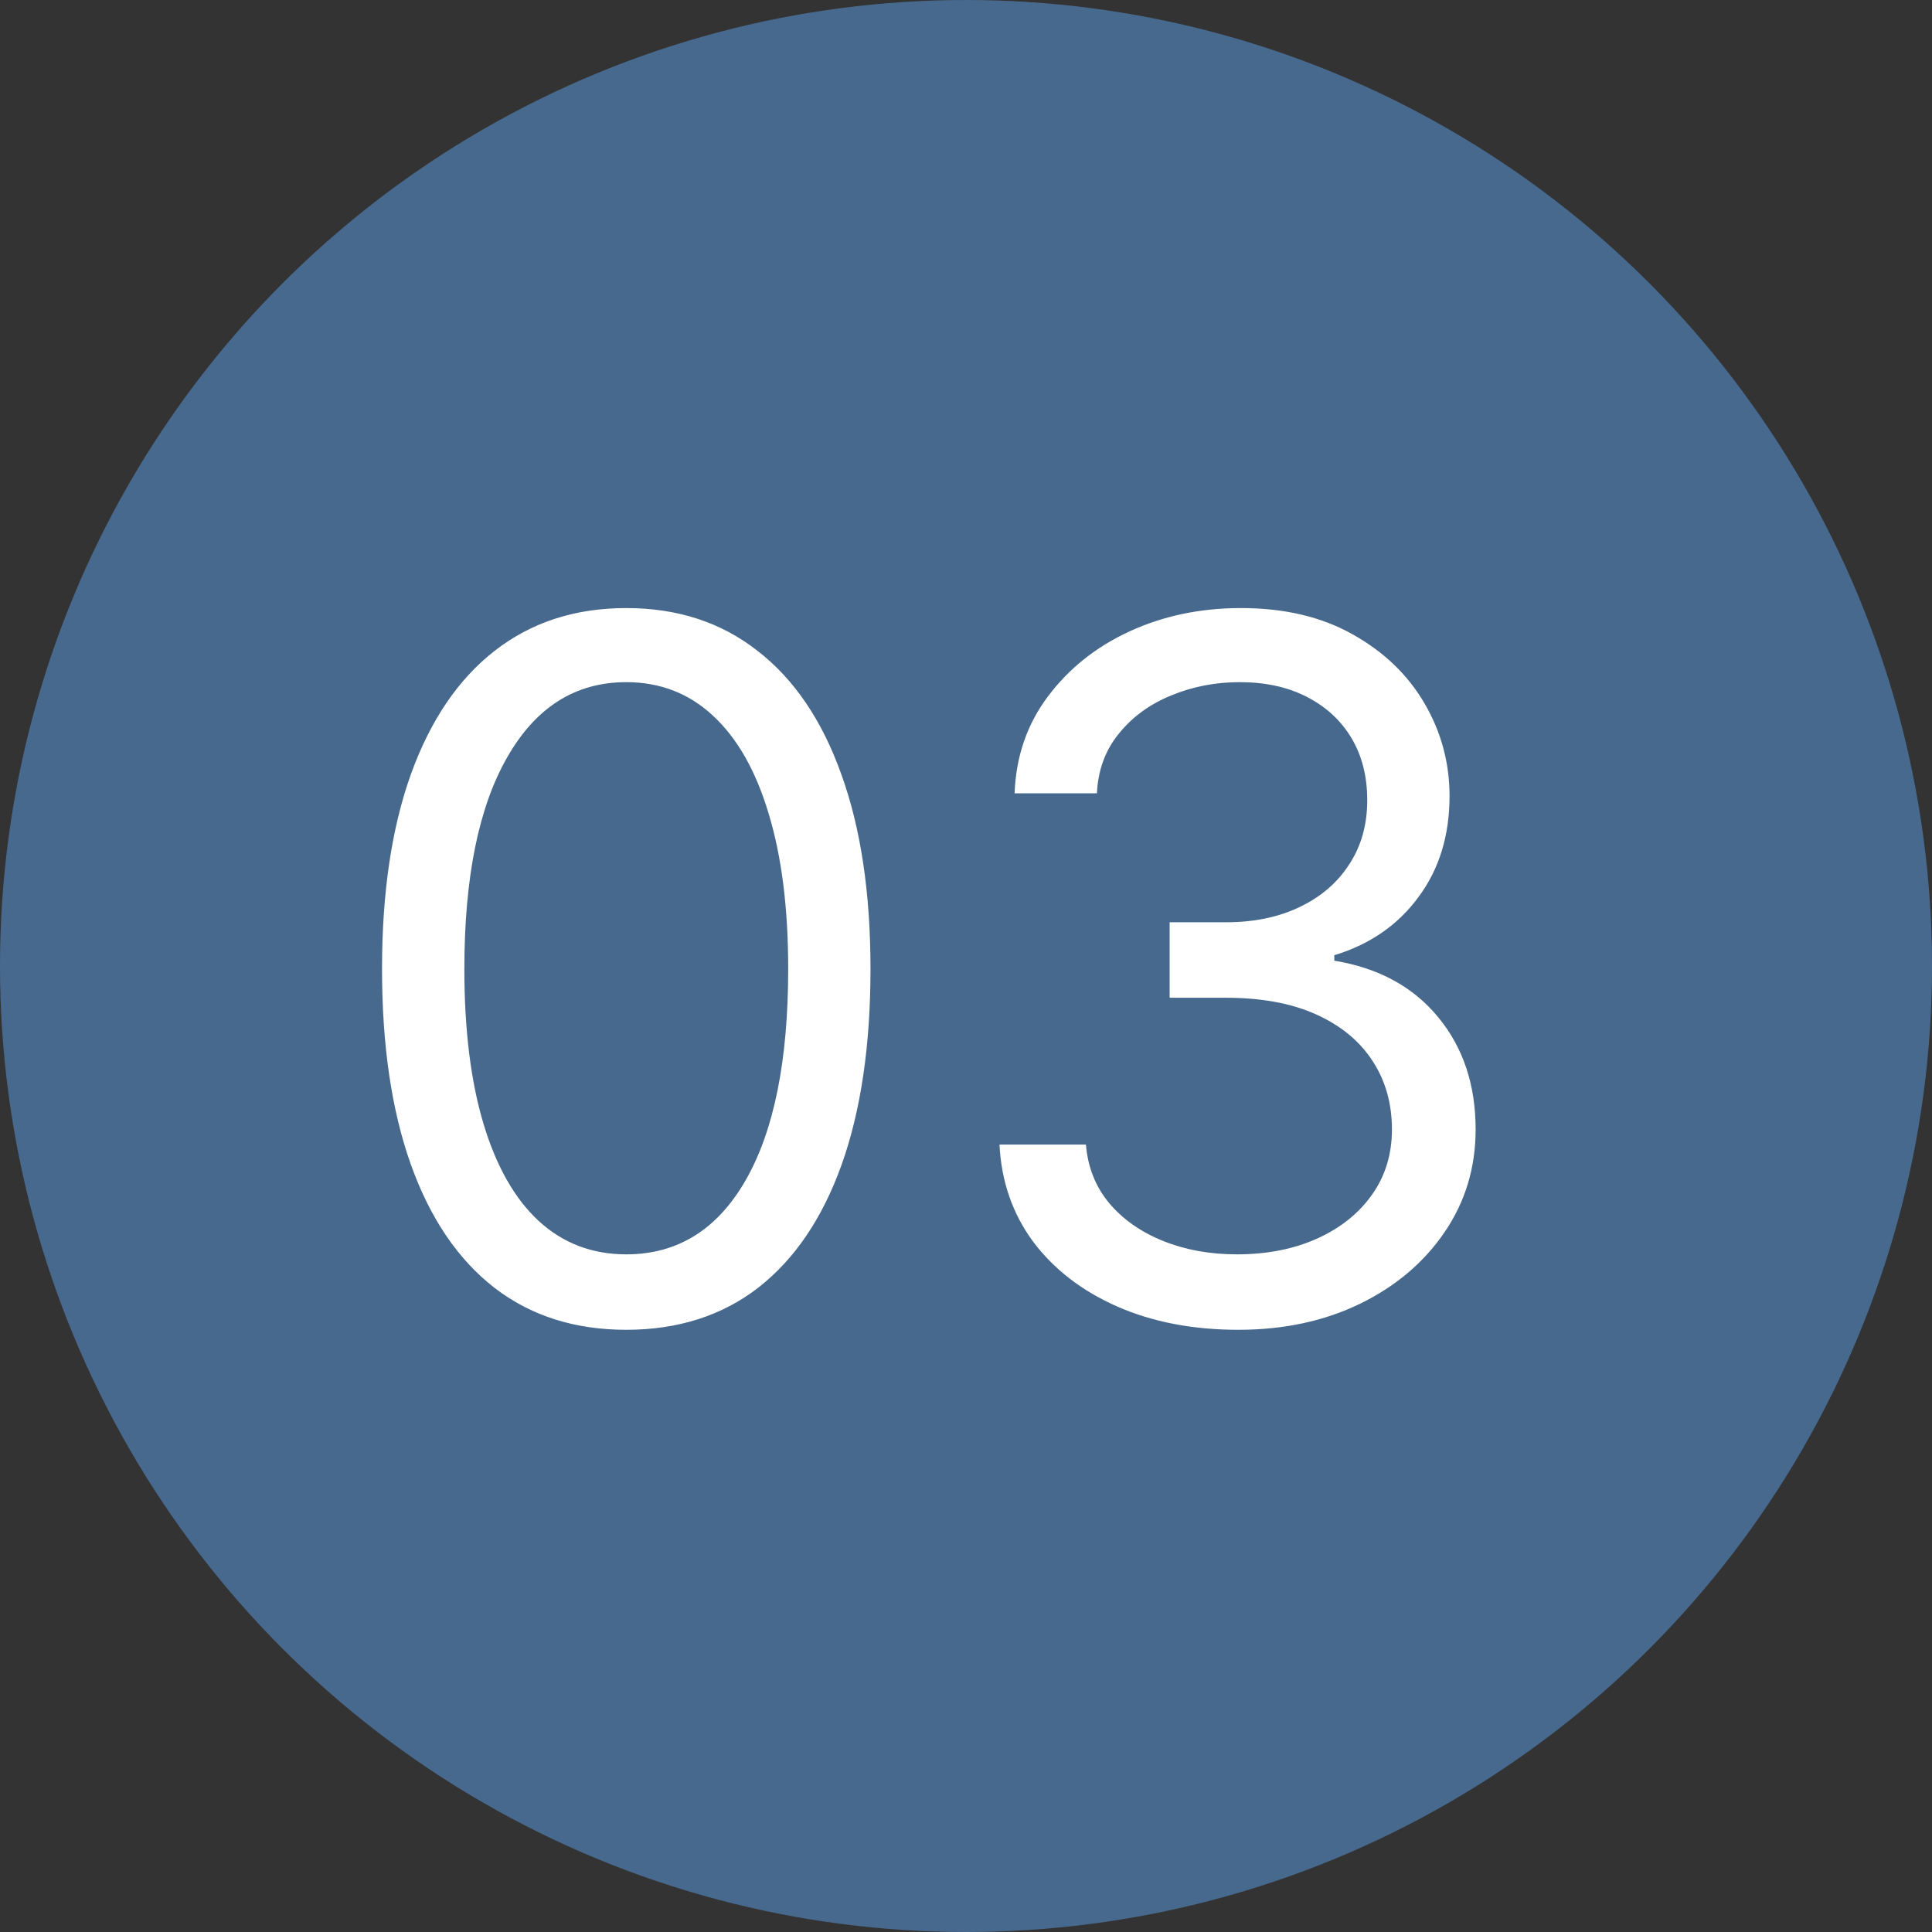<?xml version="1.0" encoding="UTF-8"?> <svg xmlns="http://www.w3.org/2000/svg" width="60" height="60" viewBox="0 0 60 60" fill="none"><rect x="0" y="0" width="60" height="60" fill="#333333" stroke="none"/><circle cx="30" cy="30" r="30" fill="#47698E"></circle><path d="M19.449 41.298C17.844 41.298 16.477 40.861 15.348 39.988C14.218 39.107 13.355 37.832 12.759 36.163C12.162 34.487 11.864 32.463 11.864 30.091C11.864 27.733 12.162 25.72 12.759 24.05C13.363 22.374 14.229 21.096 15.358 20.215C16.495 19.327 17.858 18.884 19.449 18.884C21.04 18.884 22.4 19.327 23.529 20.215C24.666 21.096 25.532 22.374 26.129 24.05C26.733 25.72 27.034 27.733 27.034 30.091C27.034 32.463 26.736 34.487 26.14 36.163C25.543 37.832 24.68 39.107 23.551 39.988C22.422 40.861 21.054 41.298 19.449 41.298ZM19.449 38.955C21.04 38.955 22.276 38.188 23.157 36.653C24.037 35.119 24.478 32.932 24.478 30.091C24.478 28.202 24.275 26.593 23.87 25.265C23.473 23.937 22.897 22.925 22.145 22.229C21.399 21.533 20.5 21.185 19.449 21.185C17.872 21.185 16.64 21.962 15.752 23.518C14.865 25.066 14.421 27.257 14.421 30.091C14.421 31.98 14.62 33.585 15.017 34.906C15.415 36.227 15.987 37.232 16.733 37.921C17.485 38.61 18.391 38.955 19.449 38.955ZM38.455 41.298C37.049 41.298 35.795 41.057 34.694 40.574C33.6 40.091 32.73 39.42 32.084 38.56C31.445 37.694 31.097 36.689 31.04 35.545H33.725C33.782 36.249 34.023 36.856 34.449 37.367C34.875 37.871 35.433 38.262 36.122 38.539C36.811 38.816 37.574 38.955 38.412 38.955C39.35 38.955 40.181 38.791 40.905 38.465C41.63 38.138 42.198 37.683 42.61 37.101C43.022 36.519 43.228 35.844 43.228 35.077C43.228 34.274 43.029 33.568 42.631 32.957C42.233 32.339 41.651 31.856 40.884 31.508C40.117 31.16 39.179 30.986 38.071 30.986H36.324V28.642H38.071C38.938 28.642 39.698 28.486 40.351 28.173C41.012 27.861 41.527 27.421 41.896 26.852C42.272 26.284 42.461 25.616 42.461 24.849C42.461 24.111 42.297 23.468 41.971 22.921C41.644 22.374 41.182 21.948 40.586 21.643C39.996 21.337 39.3 21.185 38.498 21.185C37.745 21.185 37.034 21.323 36.367 21.6C35.706 21.87 35.166 22.264 34.748 22.783C34.328 23.294 34.101 23.912 34.066 24.636H31.509C31.552 23.493 31.896 22.491 32.542 21.632C33.189 20.766 34.034 20.091 35.078 19.608C36.129 19.125 37.283 18.884 38.54 18.884C39.89 18.884 41.047 19.157 42.013 19.704C42.979 20.244 43.721 20.957 44.24 21.845C44.758 22.733 45.017 23.692 45.017 24.722C45.017 25.95 44.694 26.998 44.048 27.864C43.409 28.731 42.539 29.331 41.438 29.665V29.835C42.816 30.062 43.892 30.648 44.666 31.593C45.44 32.531 45.827 33.692 45.827 35.077C45.827 36.263 45.504 37.328 44.858 38.273C44.218 39.21 43.345 39.949 42.237 40.489C41.129 41.028 39.868 41.298 38.455 41.298Z" fill="white"></path></svg> 